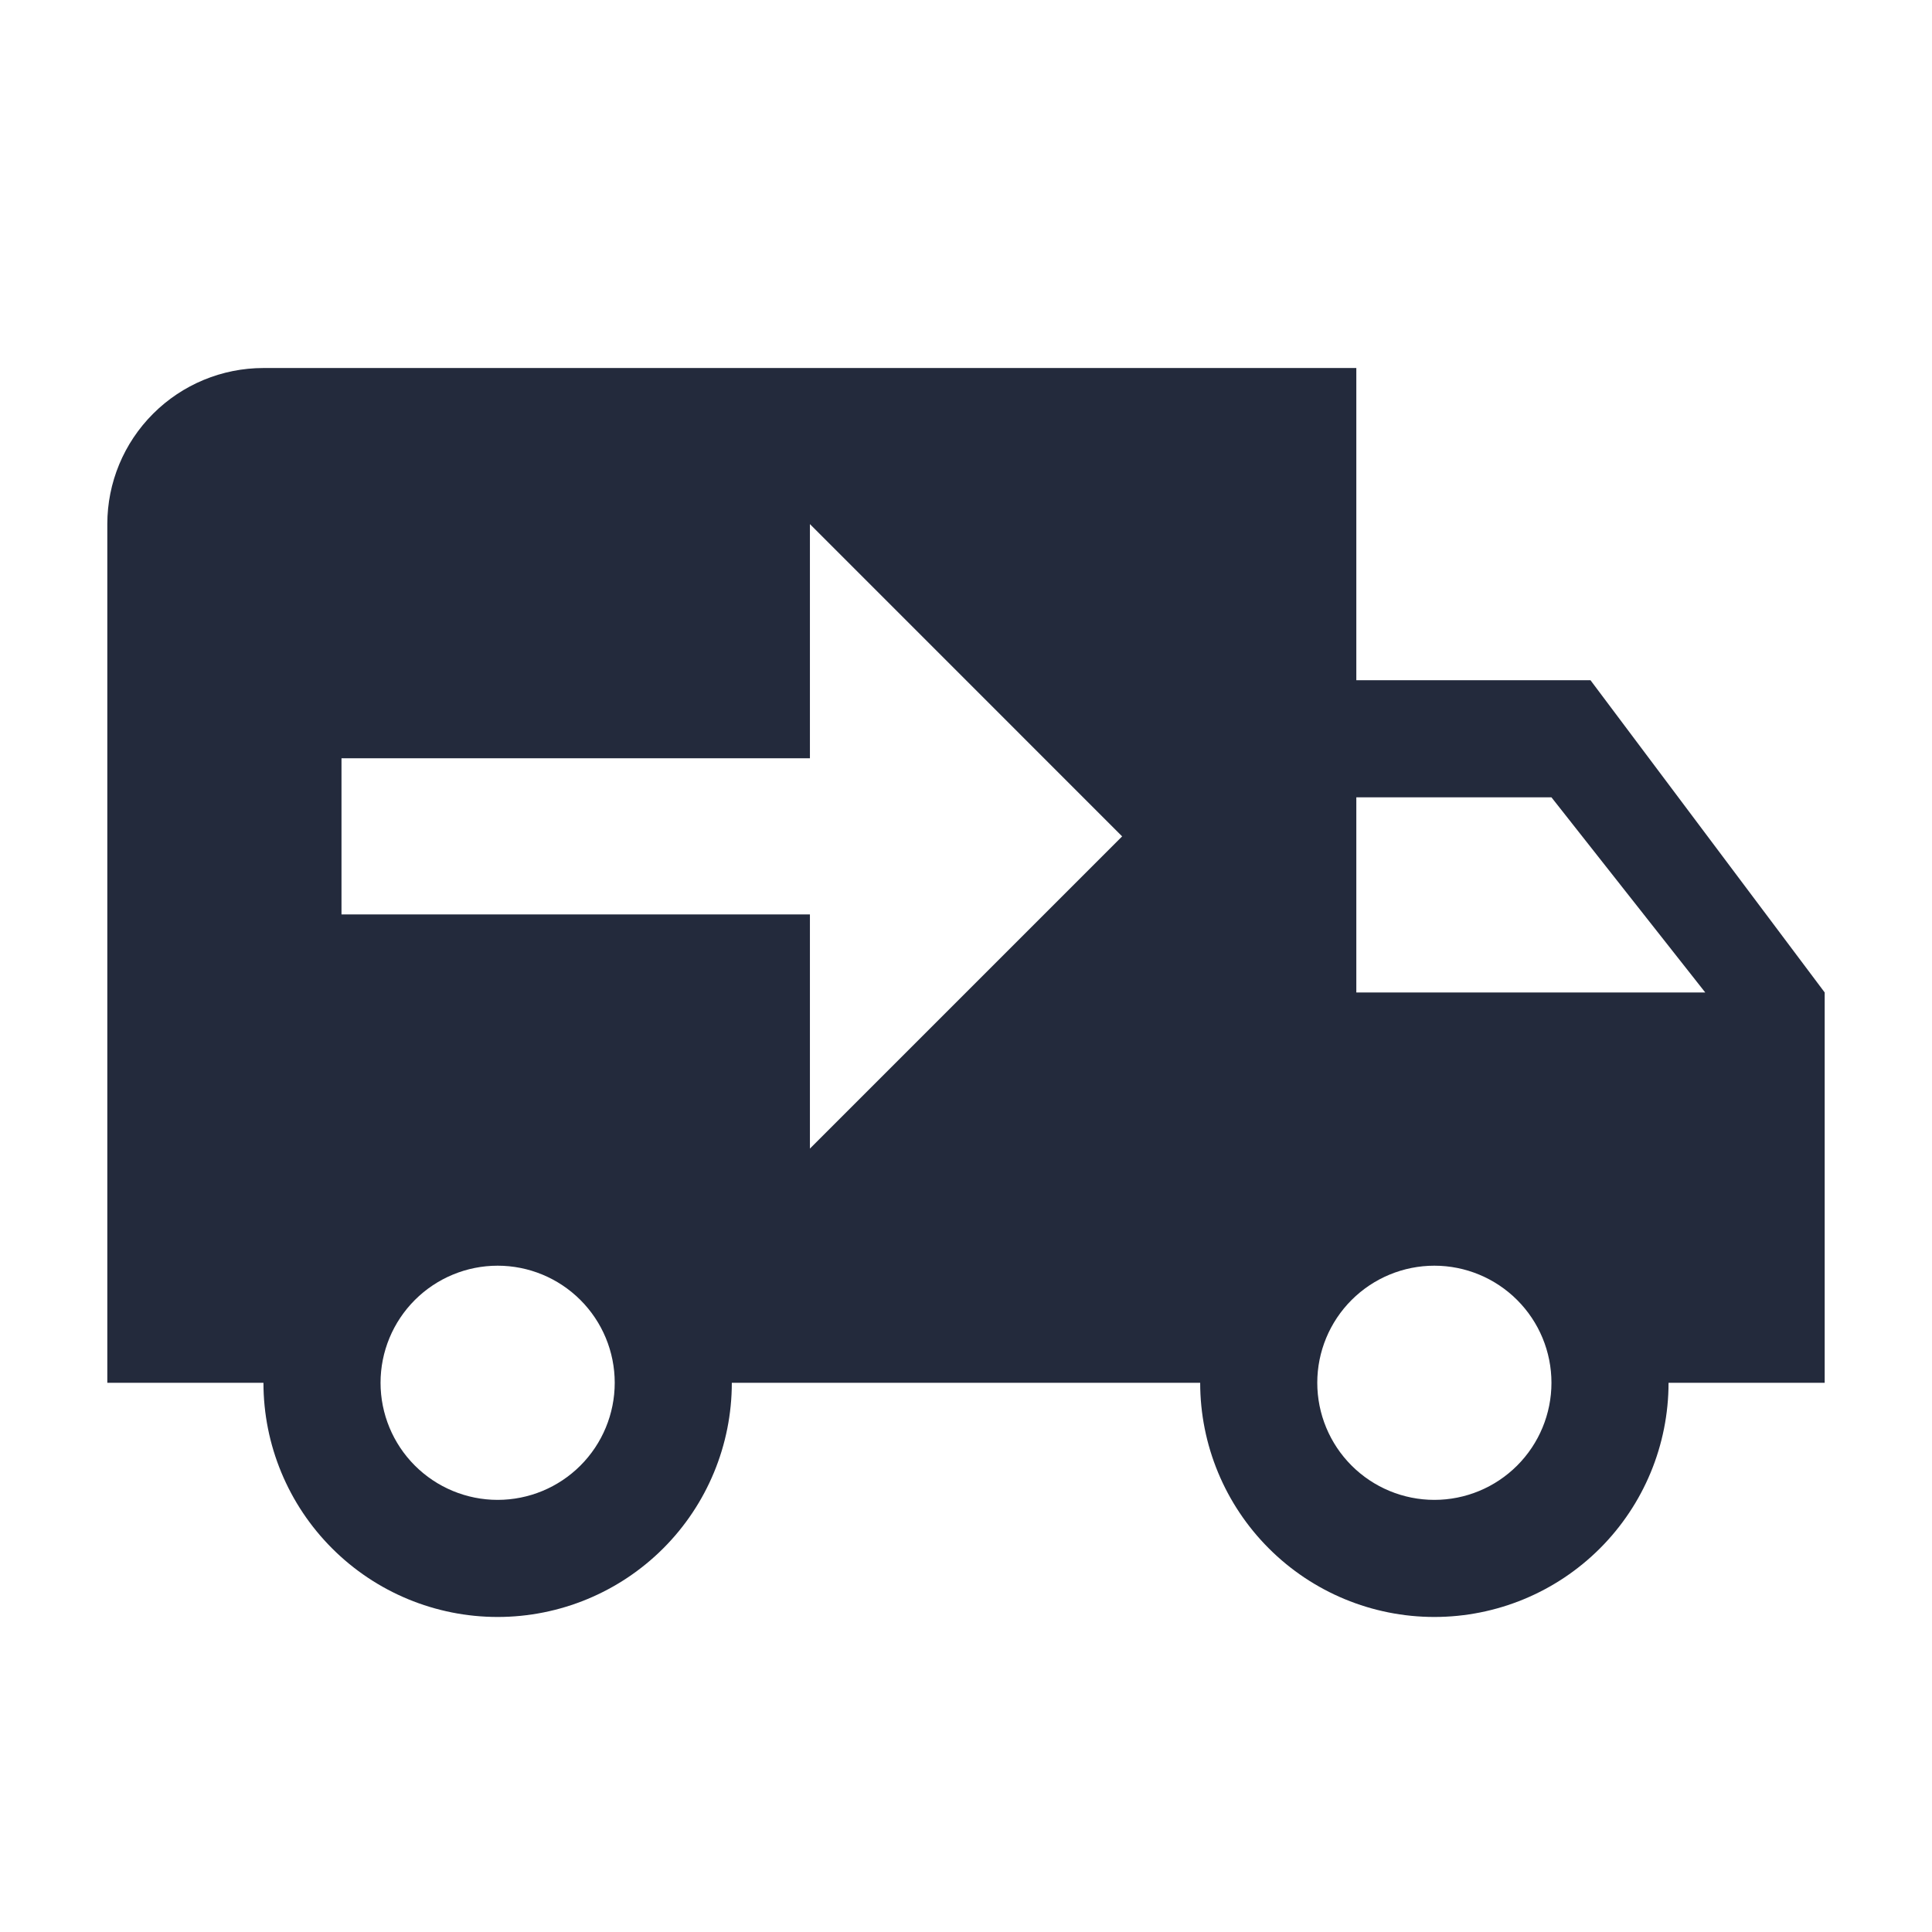 <svg width="33" height="33" viewBox="0 0 33 33" fill="none" xmlns="http://www.w3.org/2000/svg">
<path d="M4.5 6.286C3.793 6.286 3.115 6.567 2.615 7.067C2.114 7.567 1.833 8.245 1.833 8.952V23.619H4.5C4.5 24.68 4.922 25.697 5.672 26.447C6.422 27.198 7.439 27.619 8.5 27.619C9.561 27.619 10.578 27.198 11.329 26.447C12.079 25.697 12.5 24.68 12.5 23.619H20.5C20.5 24.68 20.922 25.697 21.672 26.447C22.422 27.198 23.439 27.619 24.5 27.619C25.561 27.619 26.578 27.198 27.329 26.447C28.079 25.697 28.5 24.68 28.5 23.619H31.167V16.952L27.167 11.619H23.167V6.286M13.834 8.952L19.167 14.286L13.834 19.619V15.619H5.833V12.952H13.834M23.167 13.619H26.5L29.127 16.952H23.167M8.5 21.619C9.031 21.619 9.539 21.83 9.914 22.205C10.289 22.58 10.5 23.088 10.5 23.619C10.5 24.149 10.289 24.658 9.914 25.033C9.539 25.408 9.031 25.619 8.5 25.619C7.97 25.619 7.461 25.408 7.086 25.033C6.711 24.658 6.5 24.149 6.5 23.619C6.5 23.088 6.711 22.58 7.086 22.205C7.461 21.83 7.97 21.619 8.5 21.619ZM24.5 21.619C25.031 21.619 25.539 21.83 25.914 22.205C26.289 22.58 26.5 23.088 26.5 23.619C26.5 24.149 26.289 24.658 25.914 25.033C25.539 25.408 25.031 25.619 24.5 25.619C23.97 25.619 23.461 25.408 23.086 25.033C22.711 24.658 22.5 24.149 22.5 23.619C22.5 23.088 22.711 22.58 23.086 22.205C23.461 21.83 23.97 21.619 24.5 21.619Z" fill="#232A3C"/>
</svg>
